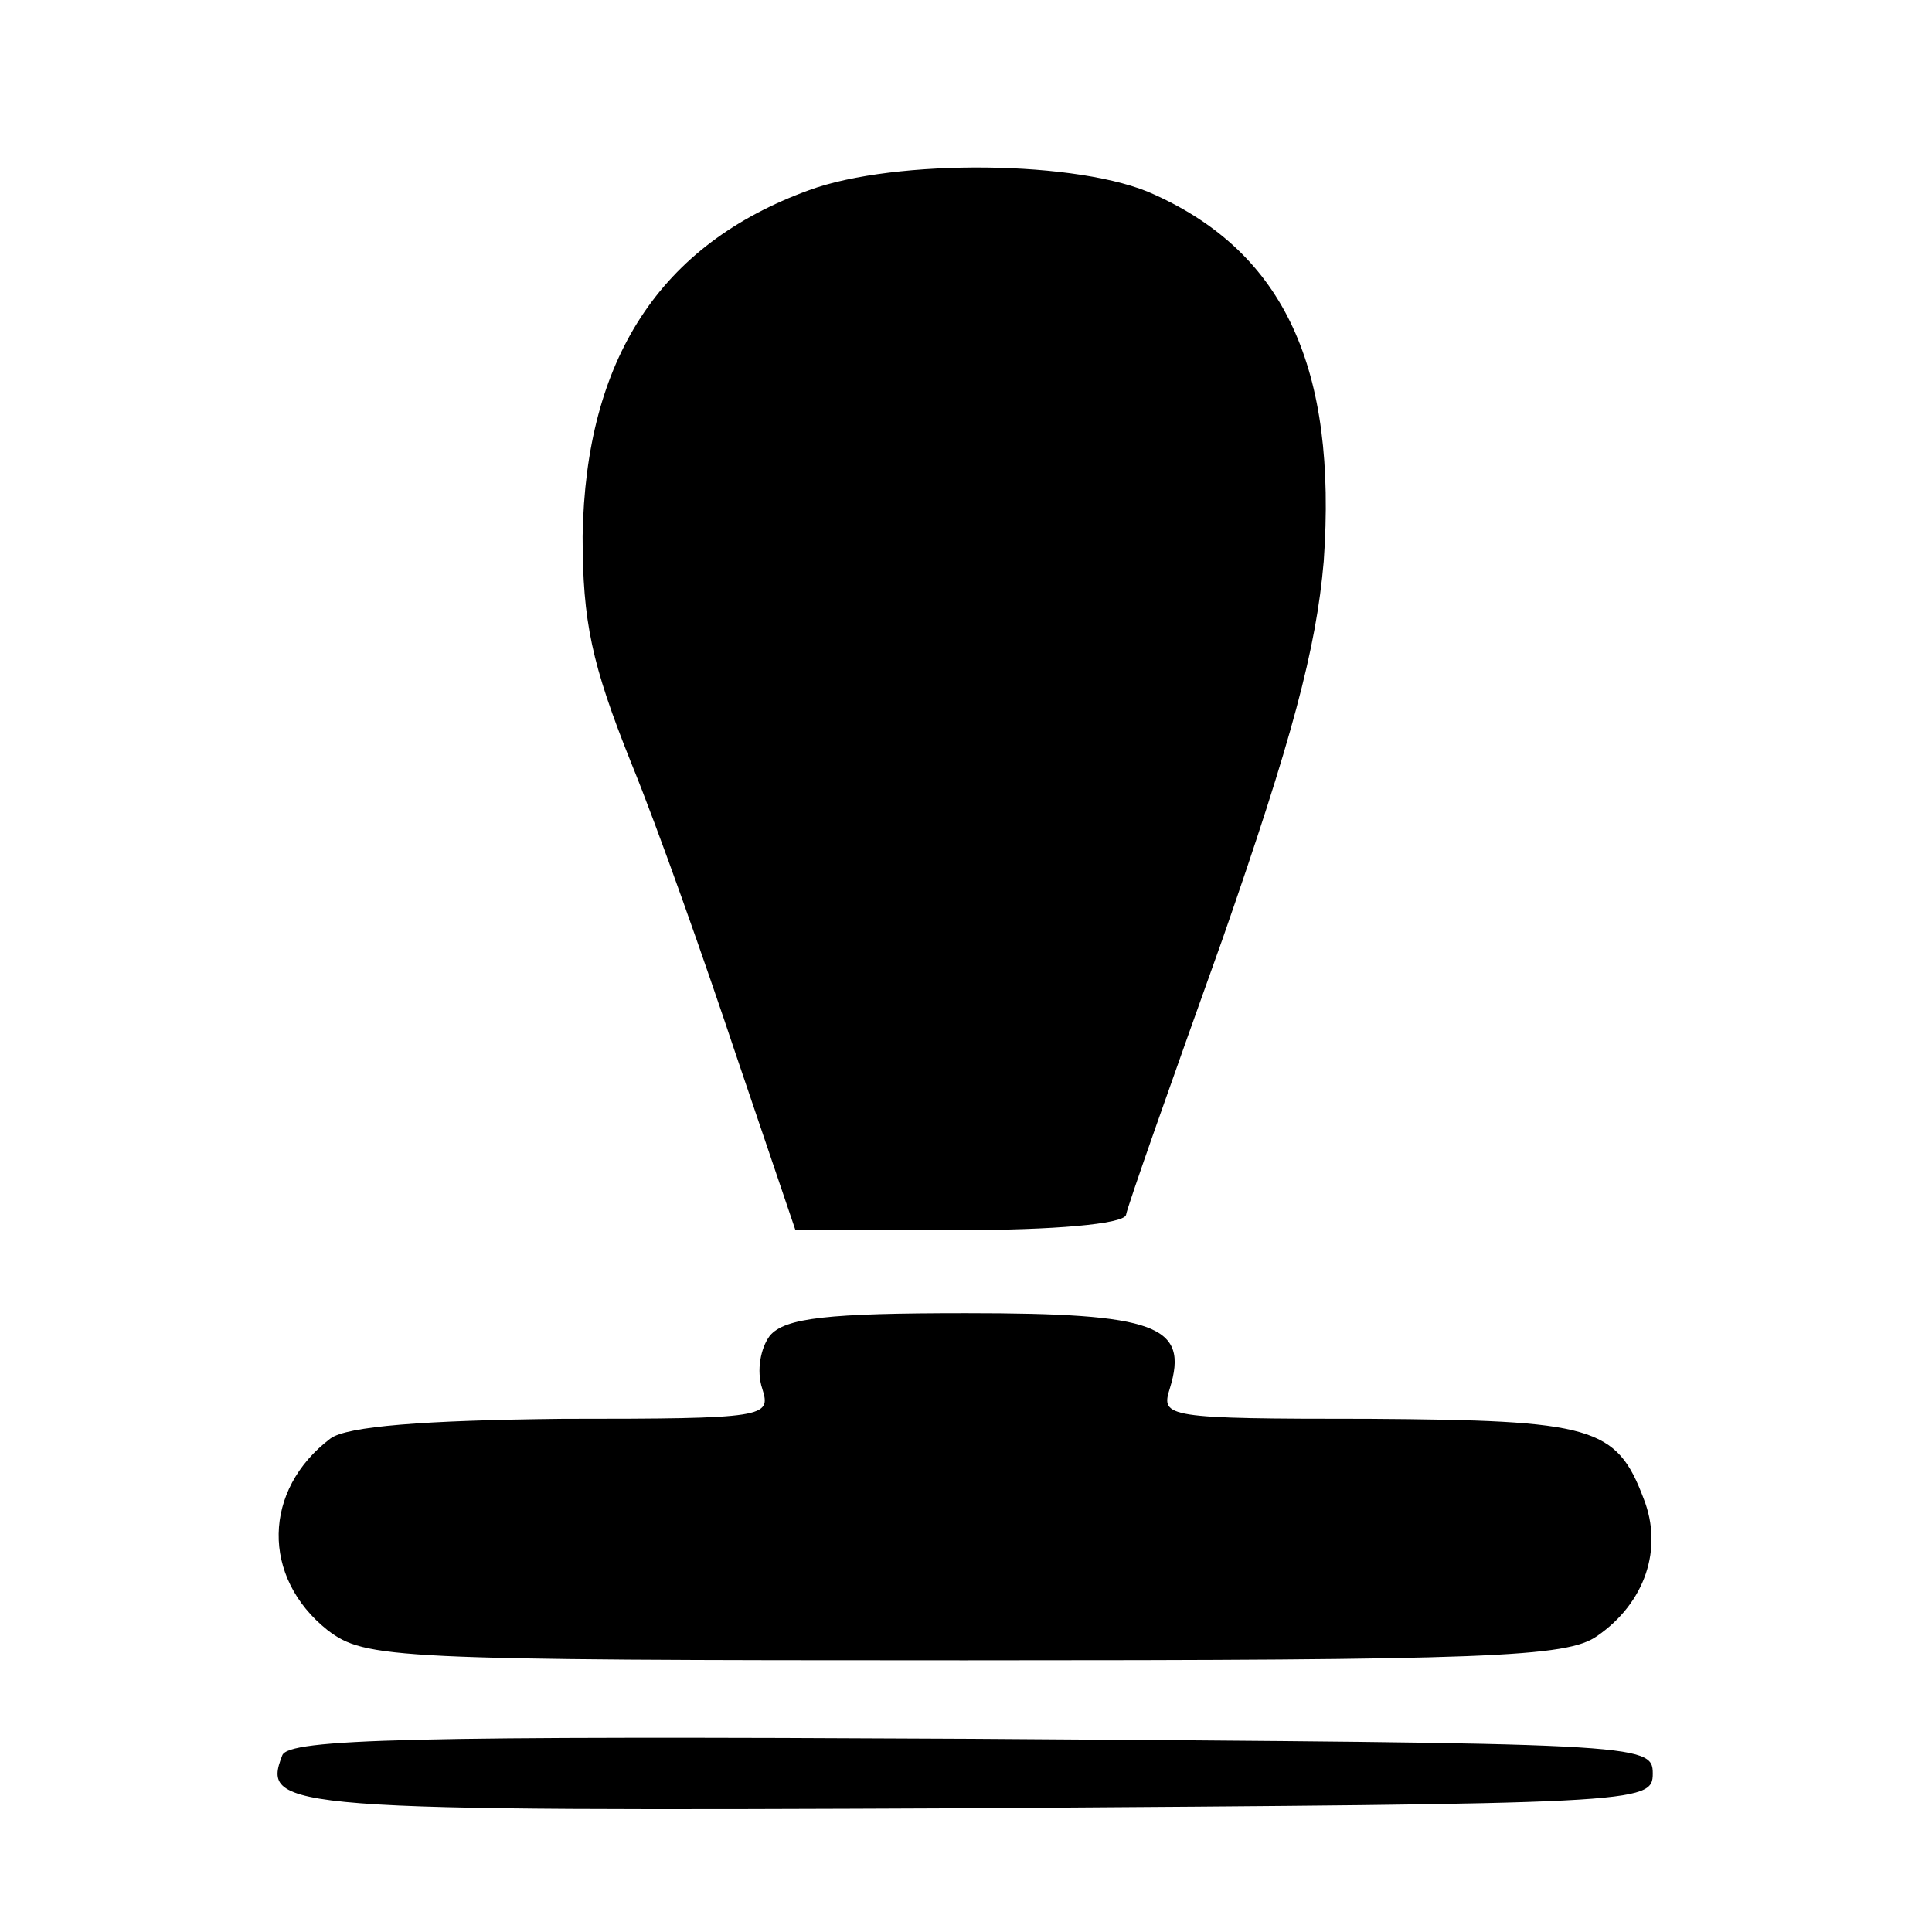 <?xml version="1.0" standalone="no"?>
<!DOCTYPE svg PUBLIC "-//W3C//DTD SVG 20010904//EN"
 "http://www.w3.org/TR/2001/REC-SVG-20010904/DTD/svg10.dtd">
<svg version="1.0" xmlns="http://www.w3.org/2000/svg"
 width="128pt" height="128pt" viewBox="0 0 128 128"
 preserveAspectRatio="xMidYMid meet">

<g transform="translate(0,128) scale(0.1,-0.1)"
fill="#000000" stroke="none">
<path d="M536 1154 c-99 -36 -148 -112 -150 -229 0 -57 6 -85 32 -150 18 -44
49 -132 70 -195 l39 -115 108 0 c63 0 109 4 111 10 1 6 30 88 64 183 46 132
62 192 67 250 9 128 -26 204 -112 243 -49 23 -172 24 -229 3z"/>
<path d="M510 395 c-6 -8 -9 -23 -5 -35 6 -19 3 -20 -132 -20 -93 -1 -143 -5
-154 -13 -45 -34 -46 -92 -2 -127 25 -19 42 -20 422 -20 347 0 399 2 419 16
32 22 44 58 31 91 -18 48 -34 52 -182 53 -135 0 -138 1 -132 20 13 42 -9 50
-135 50 -91 0 -120 -3 -130 -15z"/>
<path d="M187 117 c-14 -36 0 -37 459 -35 441 3 449 3 449 23 0 20 -8 20 -451
23 -372 2 -453 0 -457 -11z"/>
</g>
</svg>
